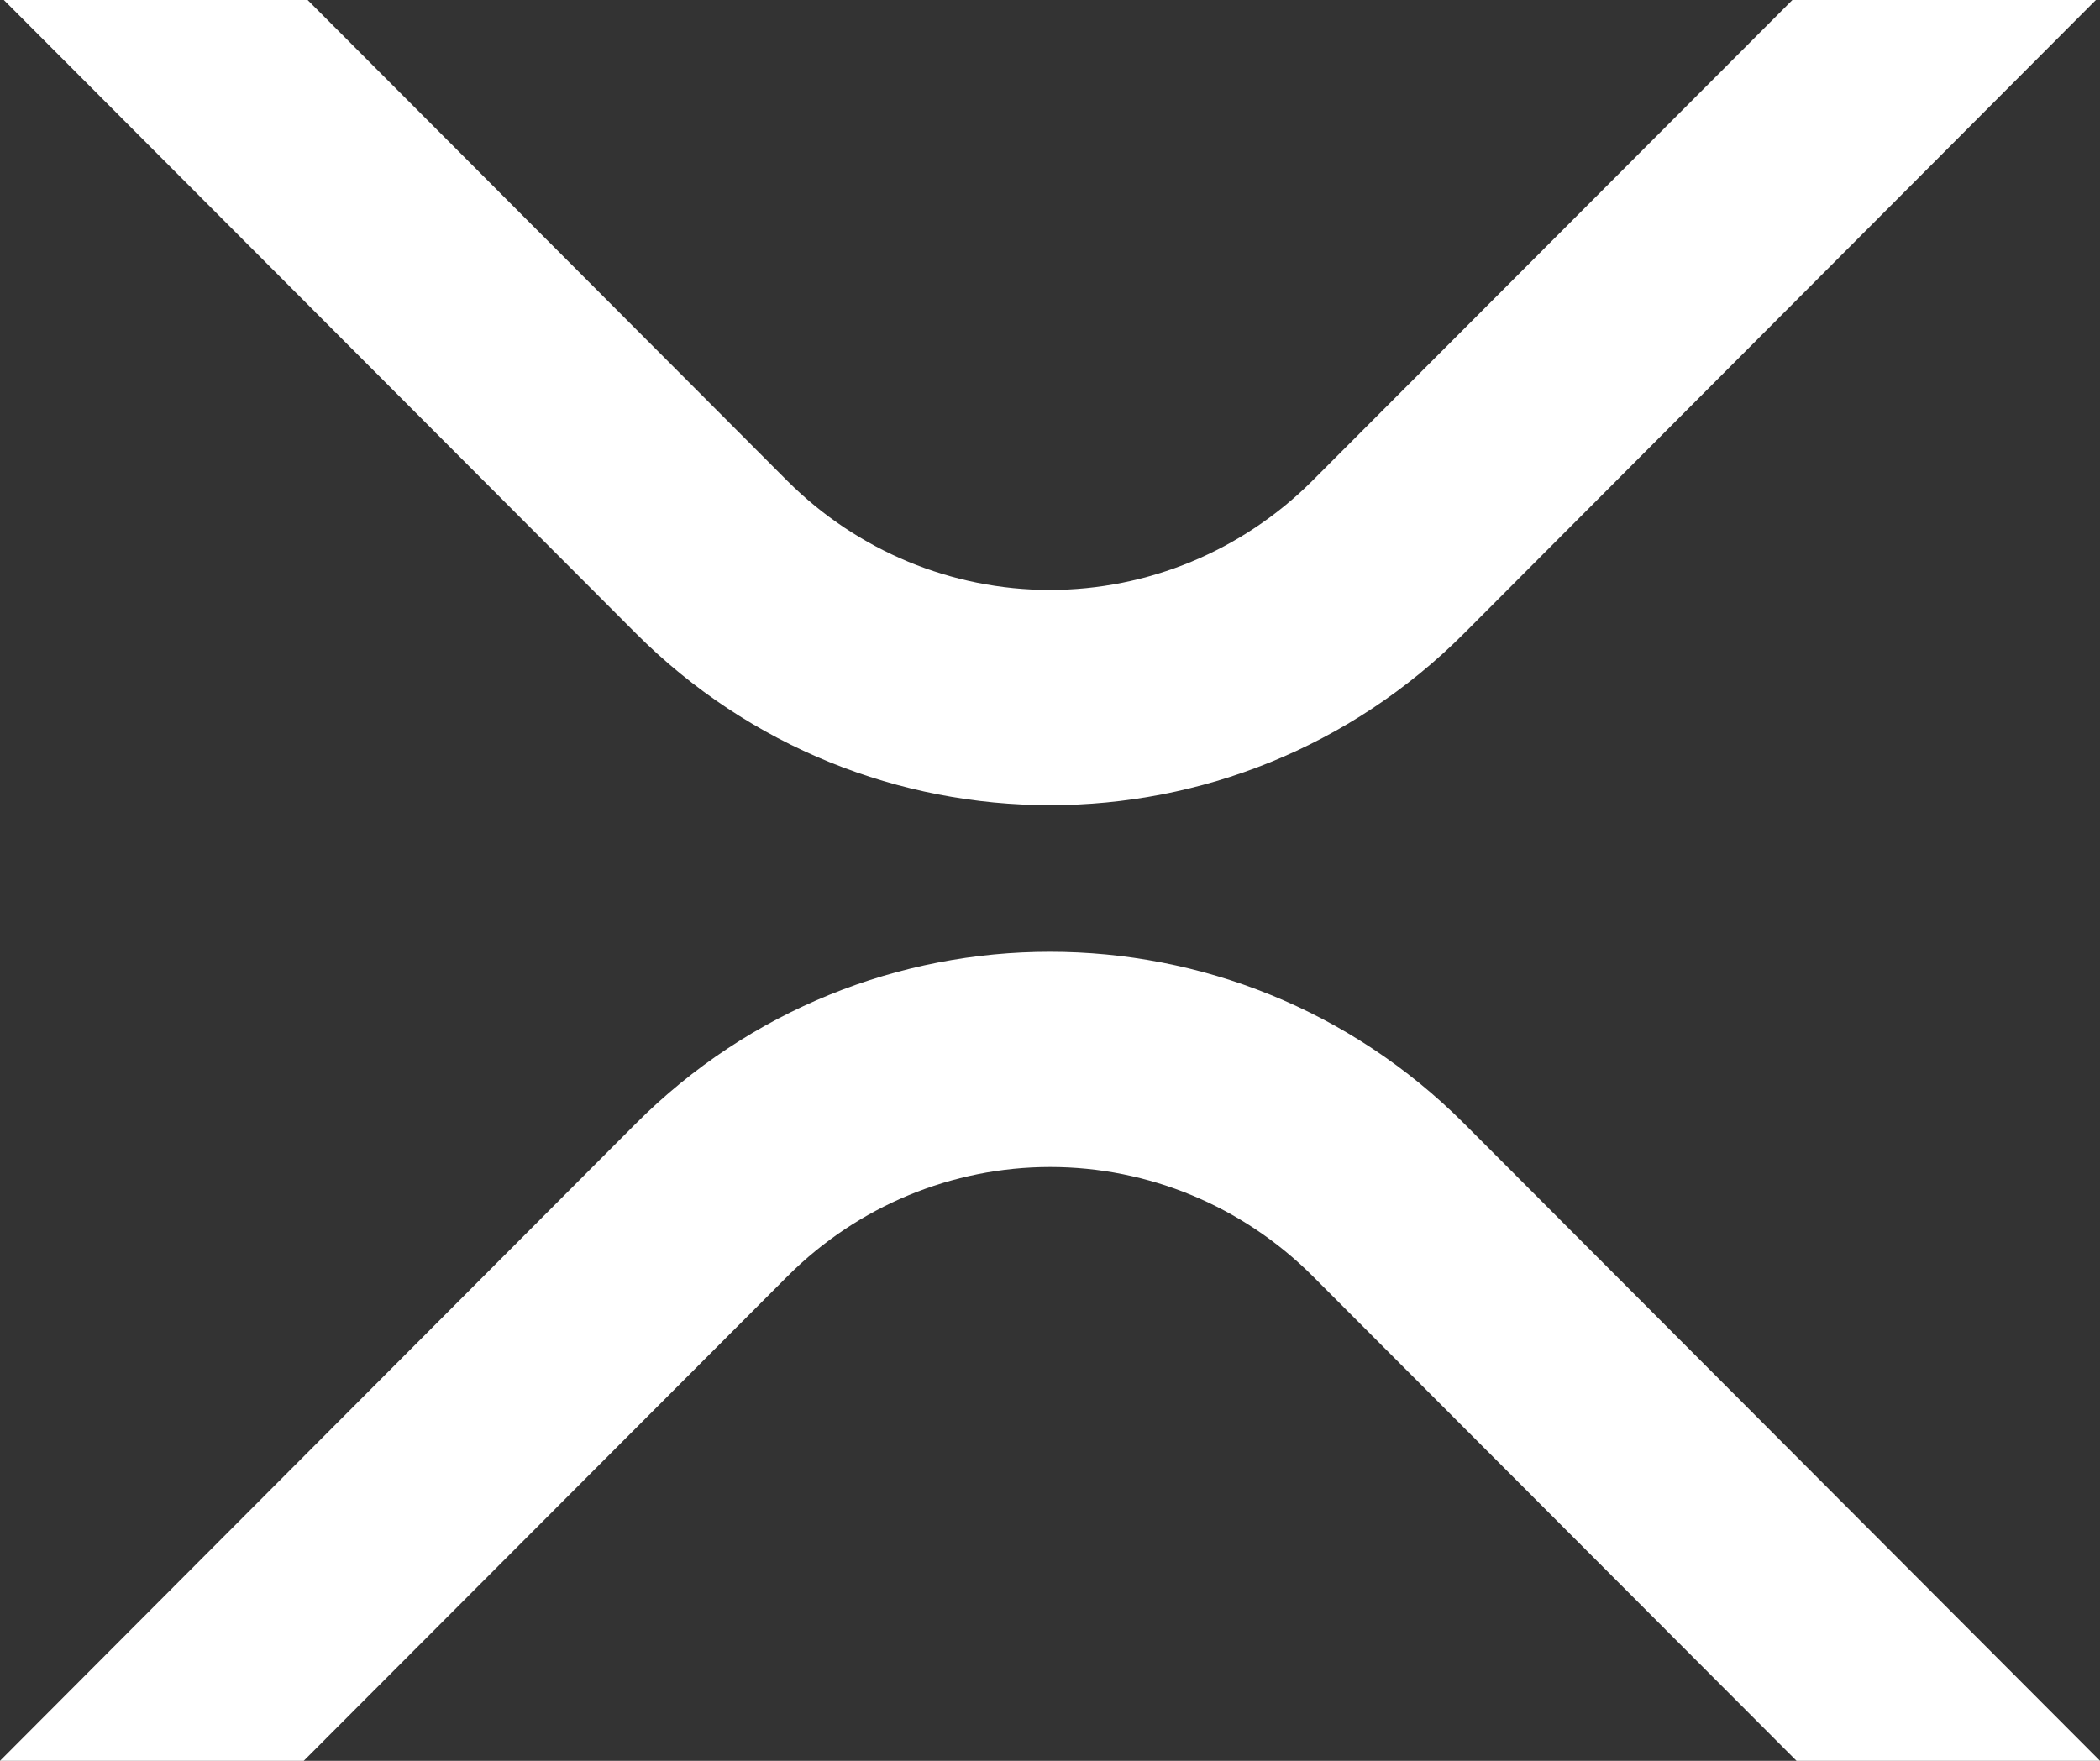 <svg xmlns="http://www.w3.org/2000/svg" fill="none" viewBox="0 0 31 26" height="26" width="31">
<rect x="0" y="0" width="31" height="26" fill="#333333" stroke="none"/>
<g clip-path="url(#clip0_916_4959)">
<path fill="white" d="M26.459 0H30.939L21.615 9.35C18.238 12.735 12.764 12.735 9.385 9.35L0.057 0H4.541L11.625 7.103C12.657 8.133 14.048 8.711 15.497 8.711C16.946 8.711 18.337 8.133 19.369 7.103L26.459 0Z"></path>
<path fill="white" d="M4.484 26H0L9.385 16.592C12.761 13.208 18.236 13.208 21.615 16.592L31 26H26.52L19.375 18.84C18.343 17.809 16.952 17.232 15.503 17.232C14.054 17.232 12.663 17.809 11.63 18.84L4.484 26Z"></path>
</g>
<defs>
<clipPath id="clip0_916_4959">
<rect fill="white" height="26" width="31"></rect>
</clipPath>
</defs>
</svg>
